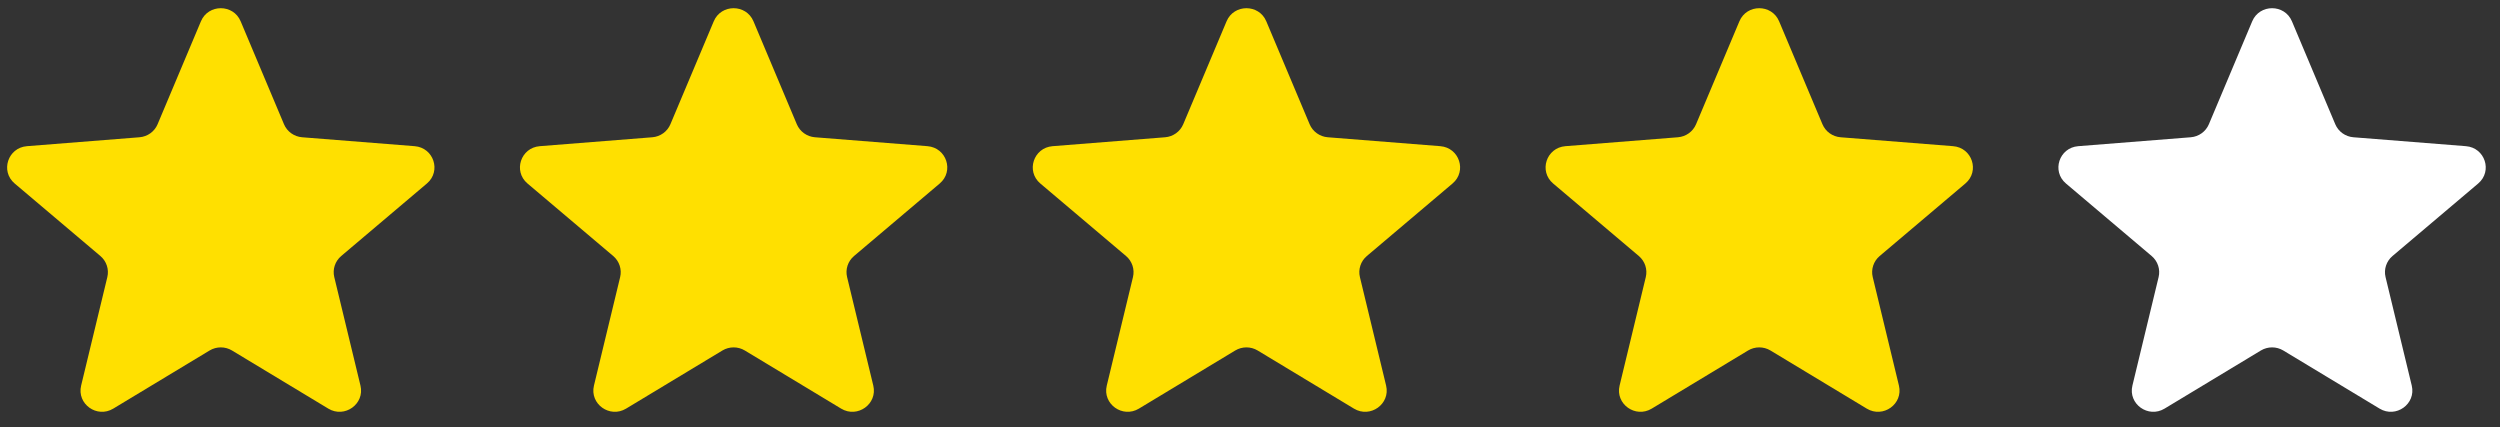 <svg width="117" height="20" viewBox="0 0 117 20" fill="none" xmlns="http://www.w3.org/2000/svg">
<rect x="0" y="0" width="117" height="20" fill="#333333" stroke="none"/>
<g clip-path="url(#clip0_86_3971)">
<path d="M9.404 0.996C9.748 0.18 10.919 0.18 11.262 0.996L13.291 5.815C13.436 6.159 13.764 6.394 14.14 6.424L19.406 6.841C20.298 6.912 20.66 8.012 19.98 8.587L15.968 11.982C15.682 12.225 15.556 12.606 15.644 12.968L16.87 18.045C17.077 18.905 16.13 19.585 15.366 19.124L10.858 16.403C10.536 16.209 10.131 16.209 9.809 16.403L5.3 19.124C4.536 19.585 3.589 18.905 3.797 18.045L5.023 12.968C5.11 12.606 4.985 12.225 4.699 11.982L0.686 8.587C0.007 8.012 0.368 6.912 1.261 6.841L6.527 6.424C6.903 6.394 7.231 6.159 7.375 5.815L9.404 0.996Z" fill="#FFE000"/>
<path d="M33.404 0.996C33.748 0.18 34.919 0.18 35.262 0.996L37.291 5.815C37.436 6.159 37.764 6.394 38.14 6.424L43.406 6.841C44.298 6.912 44.66 8.012 43.98 8.587L39.968 11.982C39.681 12.225 39.556 12.606 39.644 12.968L40.87 18.045C41.077 18.905 40.13 19.585 39.366 19.124L34.858 16.403C34.536 16.209 34.131 16.209 33.809 16.403L29.3 19.124C28.536 19.585 27.589 18.905 27.797 18.045L29.023 12.968C29.11 12.606 28.985 12.225 28.699 11.982L24.686 8.587C24.007 8.012 24.368 6.912 25.261 6.841L30.527 6.424C30.903 6.394 31.23 6.159 31.375 5.815L33.404 0.996Z" fill="#FFE000"/>
<path d="M57.404 0.996C57.748 0.18 58.919 0.18 59.262 0.996L61.291 5.815C61.436 6.159 61.764 6.394 62.14 6.424L67.406 6.841C68.298 6.912 68.66 8.012 67.98 8.587L63.968 11.982C63.681 12.225 63.556 12.606 63.644 12.968L64.87 18.045C65.077 18.905 64.13 19.585 63.366 19.124L58.858 16.403C58.536 16.209 58.131 16.209 57.809 16.403L53.3 19.124C52.536 19.585 51.589 18.905 51.797 18.045L53.023 12.968C53.11 12.606 52.985 12.225 52.699 11.982L48.686 8.587C48.007 8.012 48.368 6.912 49.261 6.841L54.527 6.424C54.903 6.394 55.23 6.159 55.375 5.815L57.404 0.996Z" fill="#FFE000"/>
<path d="M81.404 0.996C81.748 0.18 82.919 0.18 83.262 0.996L85.291 5.815C85.436 6.159 85.764 6.394 86.14 6.424L91.406 6.841C92.298 6.912 92.66 8.012 91.98 8.587L87.968 11.982C87.681 12.225 87.556 12.606 87.644 12.968L88.87 18.045C89.077 18.905 88.13 19.585 87.366 19.124L82.858 16.403C82.536 16.209 82.131 16.209 81.809 16.403L77.3 19.124C76.536 19.585 75.589 18.905 75.797 18.045L77.023 12.968C77.11 12.606 76.985 12.225 76.698 11.982L72.686 8.587C72.007 8.012 72.368 6.912 73.26 6.841L78.527 6.424C78.903 6.394 79.23 6.159 79.375 5.815L81.404 0.996Z" fill="#FFE000"/>
<path d="M105.404 0.996C105.748 0.18 106.919 0.18 107.262 0.996L109.291 5.815C109.436 6.159 109.764 6.394 110.14 6.424L115.406 6.841C116.298 6.912 116.66 8.012 115.98 8.587L111.968 11.982C111.681 12.225 111.556 12.606 111.644 12.968L112.87 18.045C113.077 18.905 112.13 19.585 111.366 19.124L106.858 16.403C106.536 16.209 106.131 16.209 105.809 16.403L101.3 19.124C100.536 19.585 99.589 18.905 99.797 18.045L101.023 12.968C101.11 12.606 100.985 12.225 100.698 11.982L96.686 8.587C96.007 8.012 96.368 6.912 97.26 6.841L102.527 6.424C102.903 6.394 103.23 6.159 103.375 5.815L105.404 0.996Z" fill="white"/>
</g>
<defs>
<clipPath id="clip0_86_3971">
<rect width="116" height="18.889" fill="white" transform="translate(0.333 0.384)"/>
</clipPath>
</defs>
</svg>

